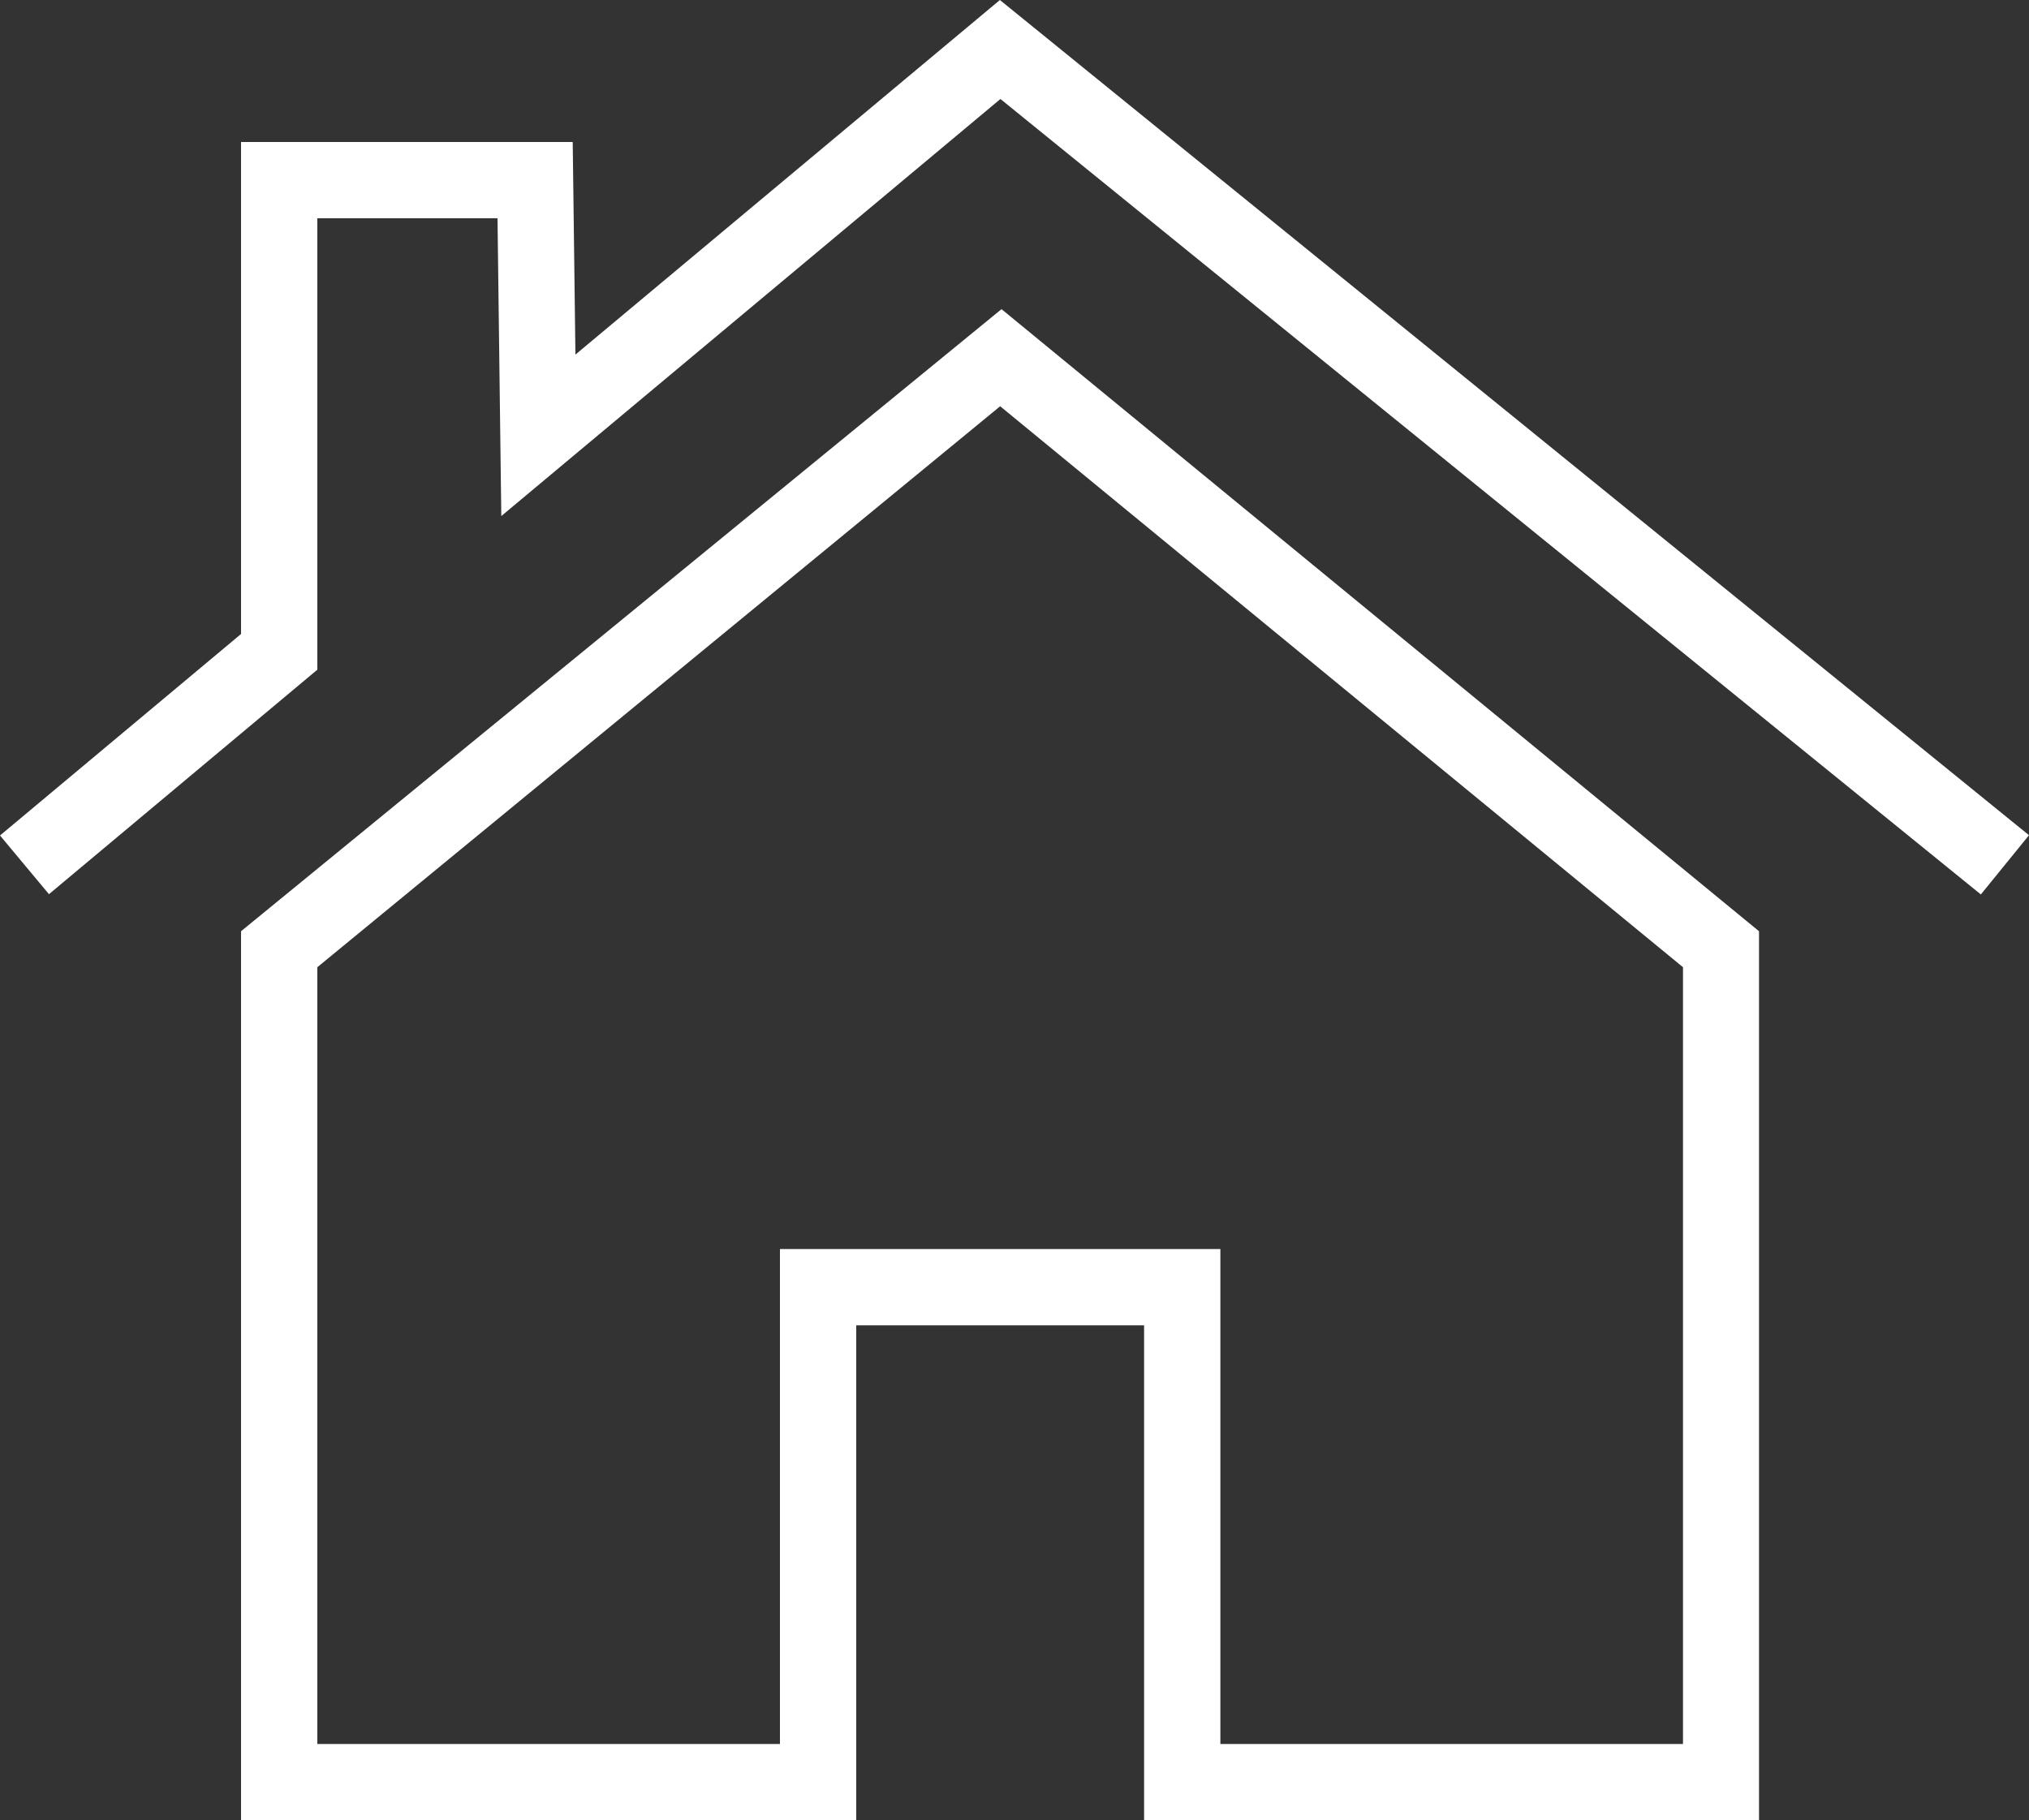 <?xml version="1.0" encoding="UTF-8"?>
<svg xmlns="http://www.w3.org/2000/svg" id="haus" viewBox="0 0 75 67.3">
  <rect x="0" y="0" width="75" height="67.3" fill="#333333" stroke="none"/>
  <defs>
    <style>
      .cls-1 {
        fill: #fff;
      }
    </style>
  </defs>
  <path class="cls-1" d="m8.91,34.43v32.87h22.74v-18.3h10.64v18.3h22.73v-32.87l-28-23-28.11,23Zm53.3,30.05h-17.1v-18.3h-16.28v18.3H11.73v-28.72l25.24-20.74,25.24,20.74v28.72Z"></path>
  <polygon class="cls-1" points="36.96 0 21.27 13.11 21.17 5.25 8.91 5.25 8.91 23.44 0 30.89 1.81 33.06 11.73 24.76 11.73 8.07 18.39 8.07 18.53 19.08 36.98 3.66 73.22 33.07 75 30.88 36.96 0"></polygon>
</svg>
